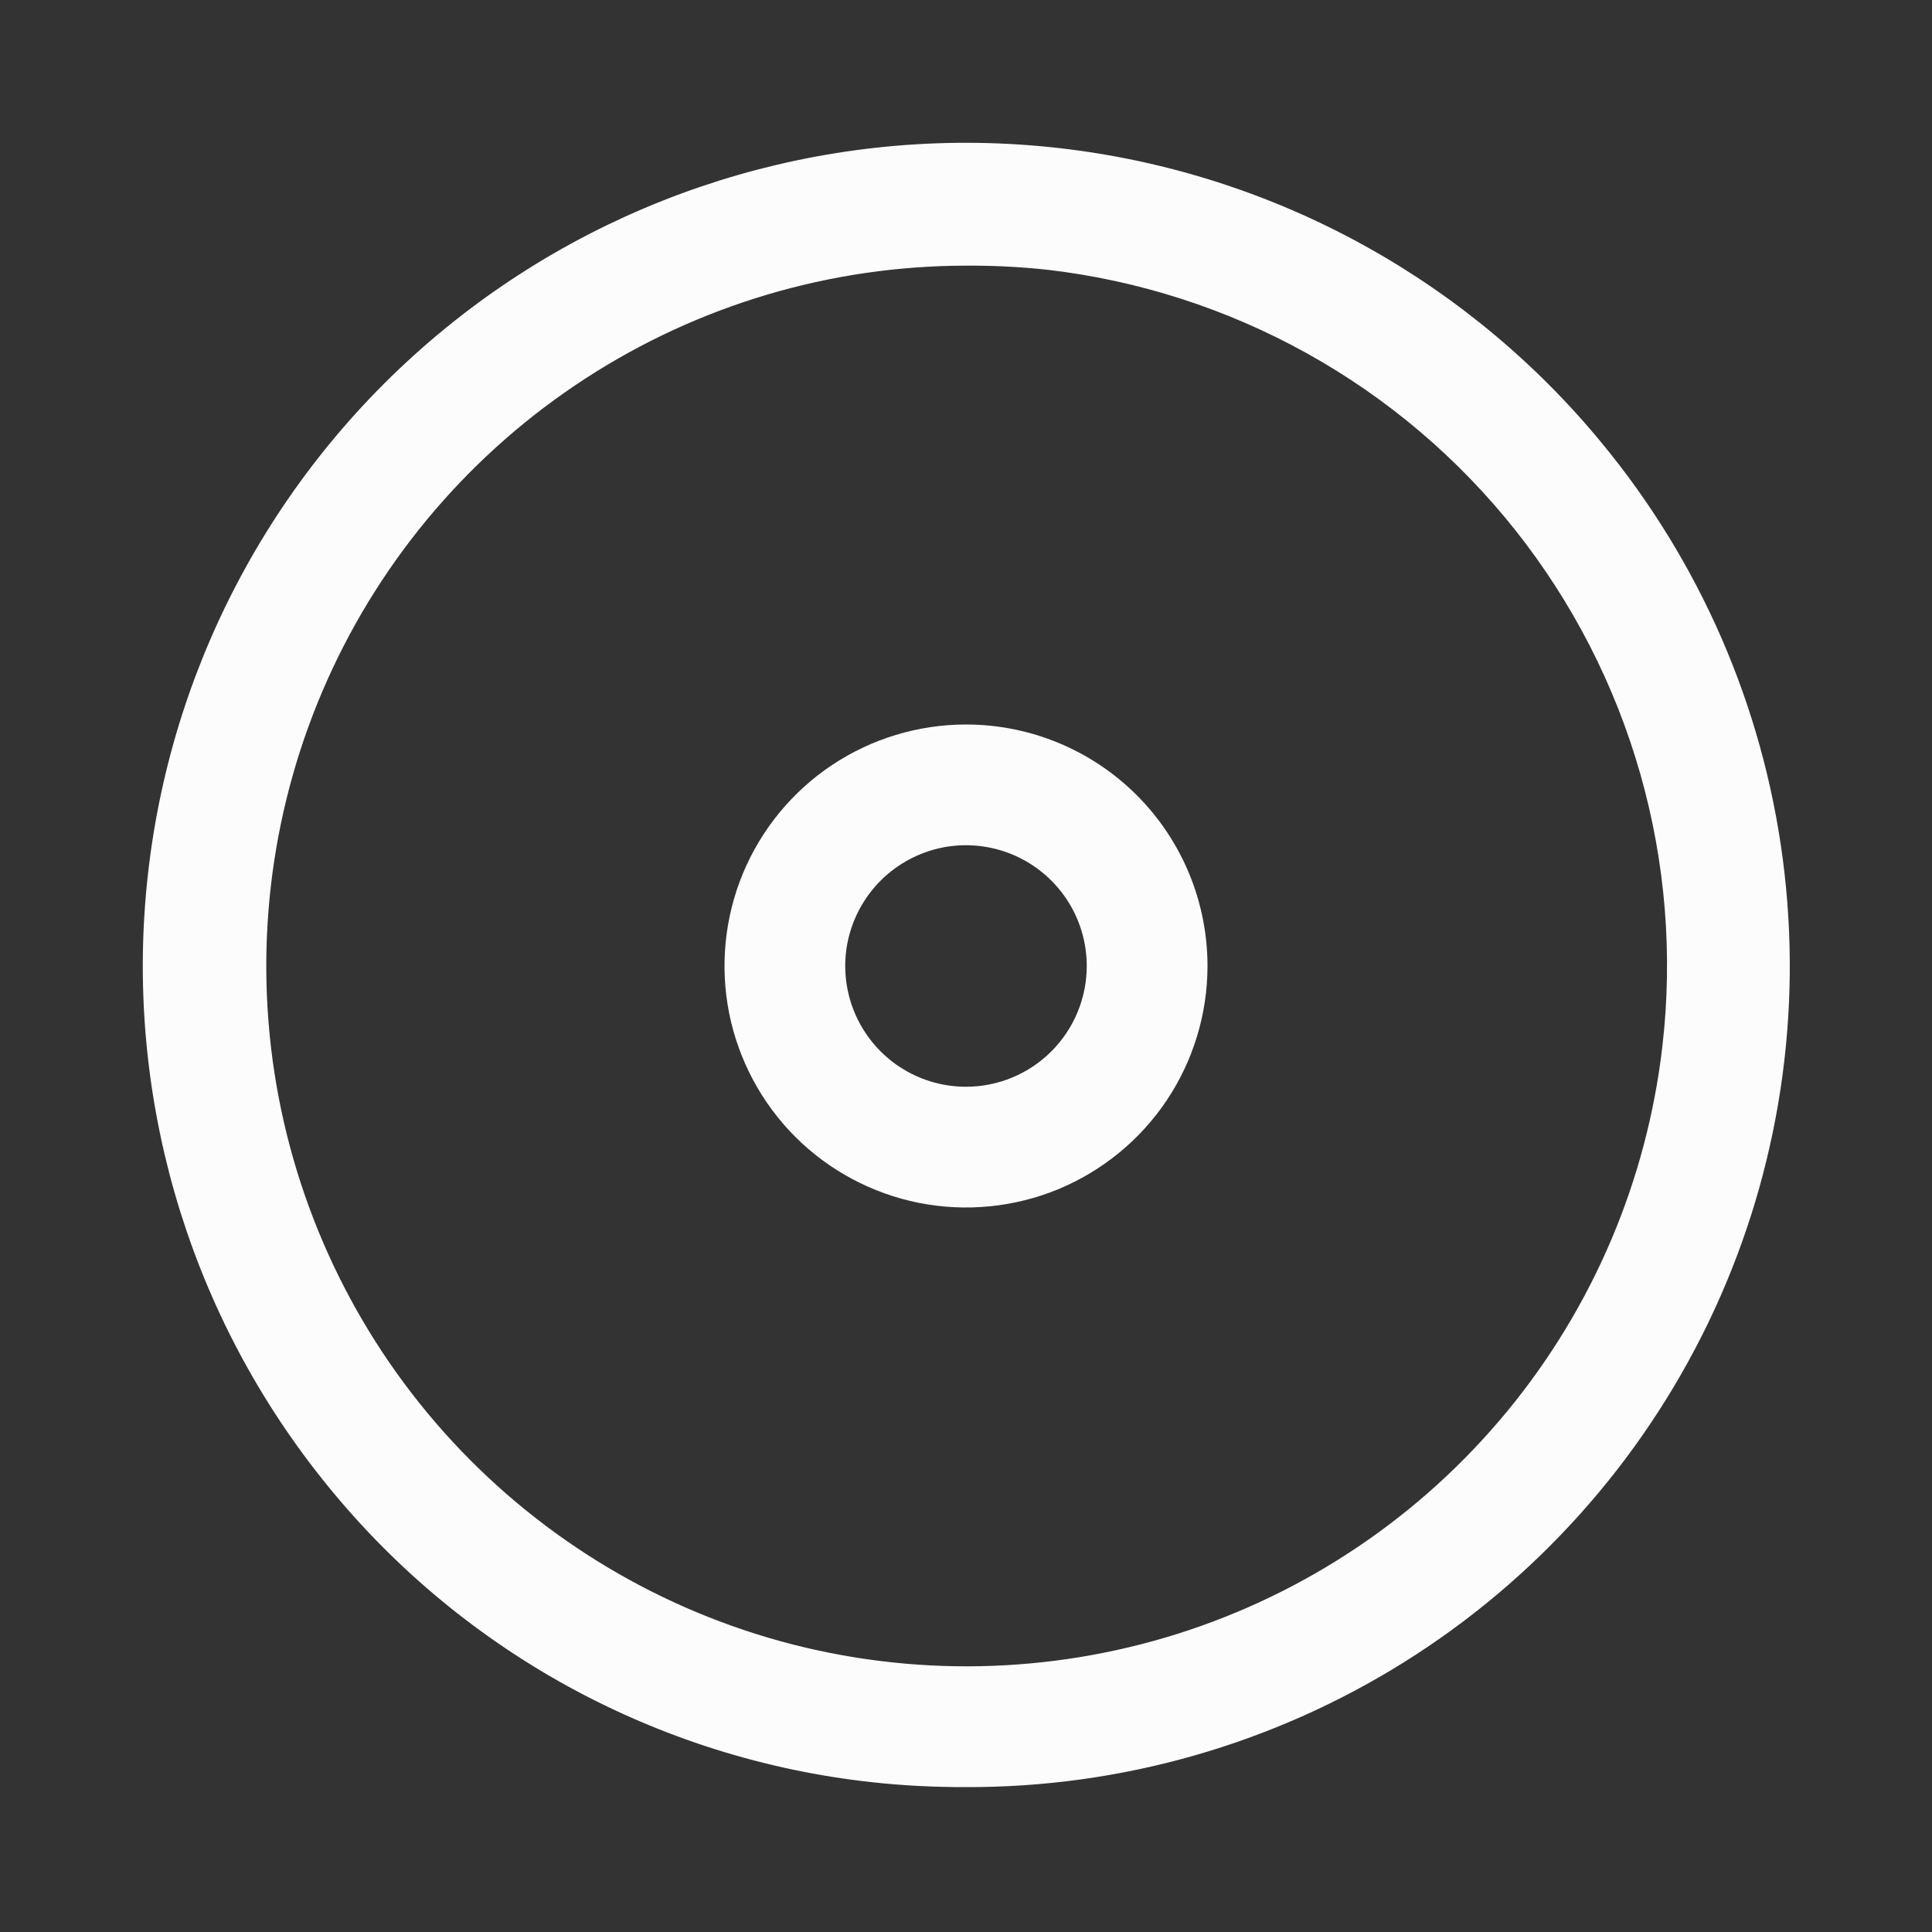 <svg width="24" height="24" viewBox="0 0 24 24" fill="none" xmlns="http://www.w3.org/2000/svg">
<rect x="0" y="0" width="24" height="24" fill="#333333" stroke="none"/>
<g clip-path="url(#clip0_303_1051)">
<path d="M19.609 5.941L19.61 5.942C20.752 7.371 21.467 9.094 21.672 10.912C21.878 12.731 21.564 14.57 20.769 16.217C19.973 17.865 18.728 19.254 17.177 20.224C15.625 21.195 13.831 21.706 12.002 21.7L11.998 21.7C11.629 21.701 11.261 21.683 10.894 21.643C9.627 21.506 8.4 21.118 7.283 20.503C6.167 19.888 5.184 19.057 4.392 18.059L4.391 18.058C2.784 16.041 2.045 13.467 2.336 10.904C2.626 8.341 3.923 5.998 5.941 4.391C7.959 2.784 10.533 2.045 13.096 2.336C15.659 2.626 18.002 3.923 19.609 5.941ZM13.057 2.853L13.057 2.853L13.053 2.853C12.703 2.815 12.351 2.798 11.998 2.8C10.224 2.802 8.489 3.316 7.001 4.282C5.513 5.247 4.335 6.622 3.61 8.242C2.886 9.861 2.645 11.655 2.916 13.409C3.188 15.162 3.96 16.799 5.141 18.123C6.322 19.447 7.861 20.402 9.571 20.872C11.282 21.341 13.092 21.306 14.784 20.771C16.475 20.236 17.976 19.223 19.105 17.854C20.234 16.486 20.943 14.82 21.147 13.057C21.287 11.856 21.188 10.639 20.857 9.476C20.526 8.313 19.969 7.226 19.218 6.278C18.466 5.33 17.536 4.54 16.478 3.952C15.421 3.365 14.259 2.991 13.057 2.853Z" fill="#FCFCFC" stroke="#FCFCFC"/>
<path d="M10.611 9.921C11.022 9.647 11.505 9.5 12 9.5C12.663 9.5 13.299 9.763 13.768 10.232C14.237 10.701 14.5 11.337 14.5 12C14.5 12.495 14.353 12.978 14.079 13.389C13.804 13.8 13.414 14.12 12.957 14.31C12.5 14.499 11.997 14.548 11.512 14.452C11.027 14.355 10.582 14.117 10.232 13.768C9.883 13.418 9.645 12.973 9.548 12.488C9.452 12.003 9.501 11.5 9.69 11.043C9.88 10.586 10.2 10.196 10.611 9.921ZM10.889 13.663C11.218 13.883 11.604 14 12 14C12.53 14 13.039 13.789 13.414 13.414C13.789 13.039 14 12.53 14 12C14 11.604 13.883 11.218 13.663 10.889C13.443 10.56 13.131 10.304 12.765 10.152C12.4 10.001 11.998 9.961 11.61 10.038C11.222 10.116 10.866 10.306 10.586 10.586C10.306 10.866 10.116 11.222 10.038 11.61C9.961 11.998 10.001 12.4 10.152 12.765C10.304 13.131 10.56 13.443 10.889 13.663Z" fill="#FCFCFC" stroke="#FCFCFC"/>
</g>
<defs>
<clipPath id="clip0_303_1051">
<rect width="24" height="24" fill="white"/>
</clipPath>
</defs>
</svg>
